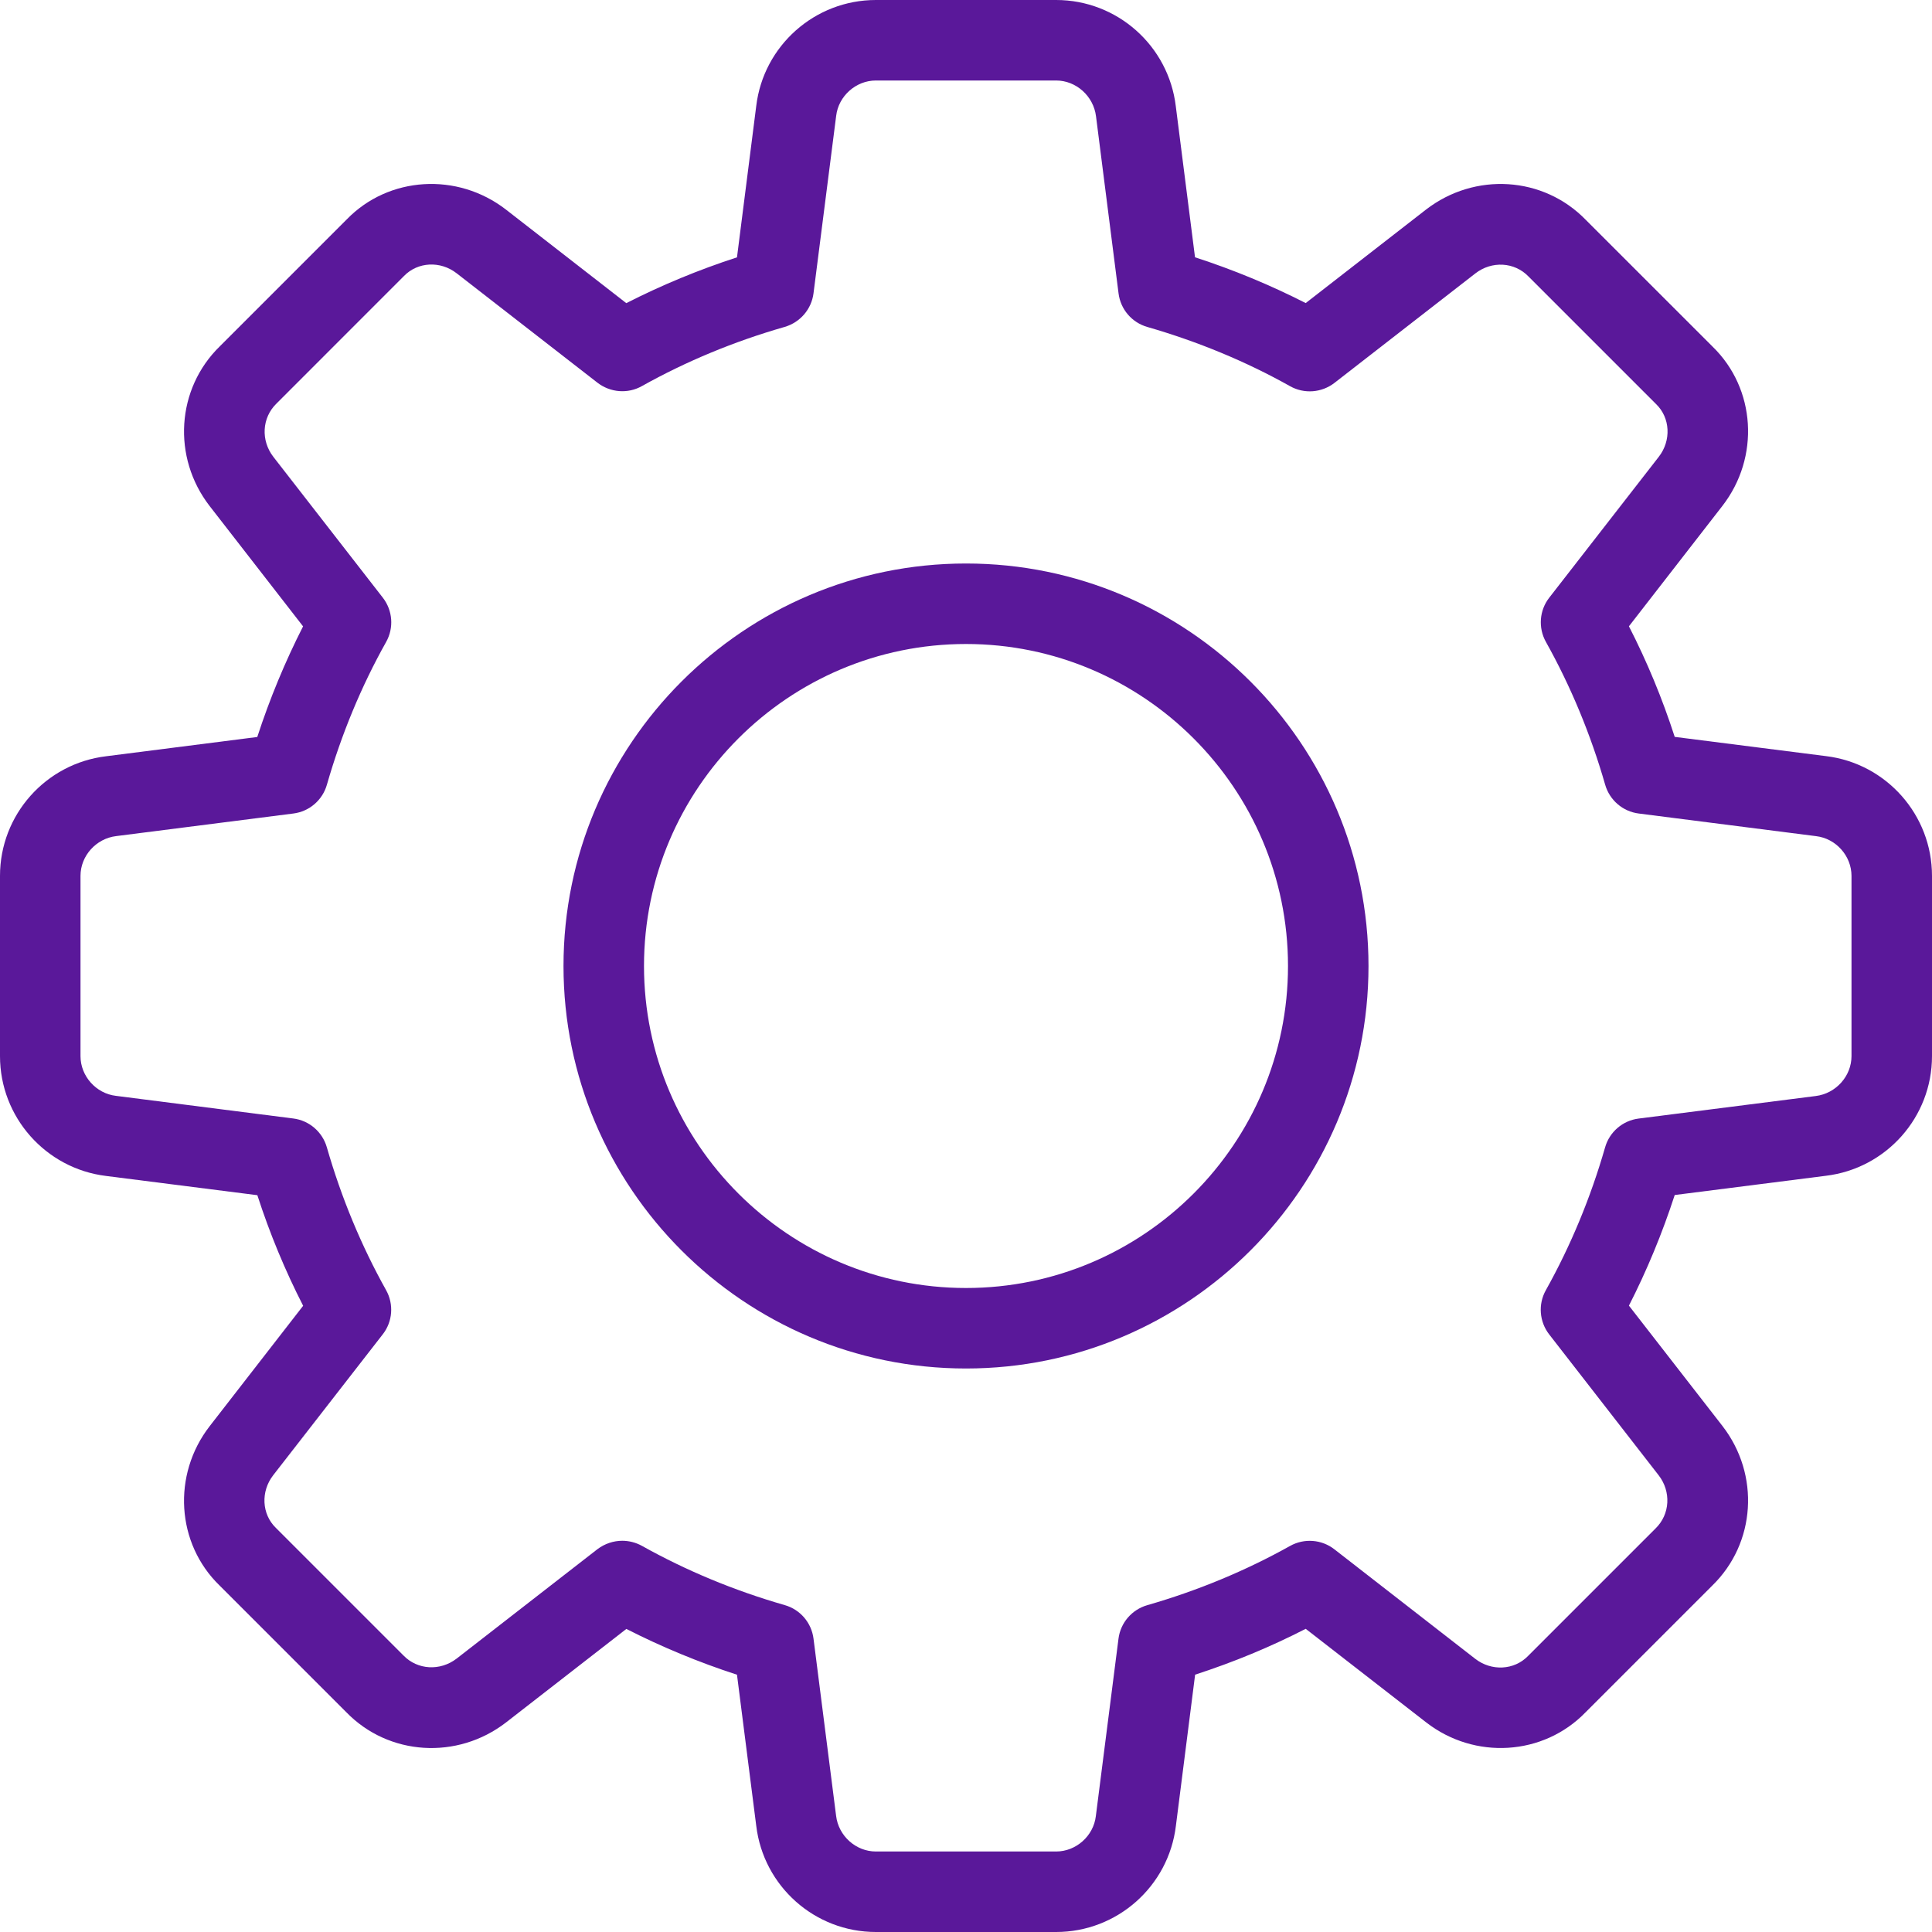 <svg width="54" height="54" viewBox="0 0 54 54" fill="none" xmlns="http://www.w3.org/2000/svg">
<path d="M29.52 54H24.48C22.777 54 21.339 52.724 21.137 51.03L20.599 46.809C19.526 46.46 18.491 46.031 17.507 45.529L14.146 48.141C12.782 49.196 10.863 49.075 9.68 47.858L6.136 44.314C4.928 43.142 4.806 41.222 5.861 39.861L8.473 36.497C7.97 35.514 7.54 34.479 7.193 33.406L2.963 32.868C1.276 32.661 0 31.223 0 29.52V24.48C0 22.777 1.276 21.339 2.97 21.137L7.191 20.599C7.54 19.526 7.97 18.491 8.471 17.507L5.861 14.146C4.804 12.782 4.928 10.861 6.147 9.677L9.691 6.133C10.863 4.925 12.784 4.806 14.143 5.859L17.505 8.473C18.488 7.972 19.523 7.542 20.599 7.193L21.137 2.963C21.339 1.276 22.777 0 24.48 0H29.52C31.223 0 32.661 1.276 32.864 2.97L33.401 7.191C34.477 7.54 35.512 7.97 36.495 8.471L39.856 5.859C41.222 4.804 43.139 4.925 44.323 6.145L47.867 9.688C49.075 10.861 49.196 12.78 48.141 14.141L45.529 17.505C46.033 18.488 46.462 19.523 46.809 20.596L51.039 21.134C52.724 21.339 54 22.777 54 24.48V29.52C54 31.223 52.724 32.661 51.03 32.864L46.809 33.401C46.46 34.474 46.031 35.51 45.529 36.493L48.141 39.854C49.199 41.218 49.075 43.137 47.855 44.321L44.312 47.864C43.139 49.072 41.218 49.196 39.859 48.139L36.495 45.526C35.512 46.031 34.477 46.46 33.404 46.807L32.866 51.037C32.661 52.724 31.223 54 29.52 54ZM17.392 43.065C17.579 43.065 17.77 43.112 17.942 43.207C19.181 43.9 20.524 44.458 21.933 44.863C22.365 44.986 22.682 45.355 22.738 45.801L23.369 50.751C23.436 51.316 23.924 51.75 24.48 51.75H29.52C30.076 51.75 30.564 51.316 30.629 50.762L31.262 45.803C31.318 45.358 31.635 44.989 32.067 44.865C33.475 44.46 34.819 43.902 36.059 43.209C36.452 42.989 36.943 43.027 37.296 43.303L41.233 46.364C41.686 46.715 42.32 46.685 42.707 46.287L46.273 42.721C46.681 42.325 46.712 41.69 46.361 41.236L43.301 37.298C43.025 36.943 42.986 36.455 43.207 36.061C43.9 34.821 44.458 33.478 44.863 32.069C44.986 31.637 45.355 31.32 45.801 31.264L50.751 30.634C51.316 30.564 51.75 30.076 51.75 29.52V24.48C51.75 23.924 51.316 23.436 50.762 23.371L45.803 22.738C45.358 22.682 44.989 22.365 44.865 21.933C44.46 20.524 43.902 19.181 43.209 17.942C42.989 17.548 43.025 17.059 43.303 16.704L46.364 12.767C46.717 12.312 46.685 11.678 46.289 11.295L42.723 7.729C42.329 7.319 41.693 7.288 41.238 7.641L37.3 10.701C36.943 10.978 36.455 11.016 36.061 10.796C34.825 10.102 33.482 9.547 32.069 9.139C31.637 9.016 31.32 8.647 31.264 8.201L30.634 3.251C30.564 2.684 30.076 2.25 29.52 2.25H24.48C23.924 2.25 23.436 2.684 23.371 3.238L22.738 8.197C22.682 8.642 22.365 9.011 21.933 9.137C20.52 9.542 19.177 10.1 17.942 10.791C17.548 11.014 17.059 10.973 16.702 10.699L12.764 7.639C12.31 7.285 11.678 7.317 11.293 7.713L7.726 11.281C7.319 11.678 7.288 12.312 7.639 12.767L10.699 16.704C10.976 17.059 11.014 17.548 10.793 17.942C10.098 19.181 9.542 20.524 9.137 21.933C9.014 22.365 8.645 22.682 8.199 22.738L3.249 23.369C2.684 23.436 2.25 23.924 2.25 24.48V29.52C2.25 30.076 2.684 30.564 3.238 30.629L8.197 31.262C8.642 31.318 9.011 31.635 9.135 32.067C9.54 33.475 10.098 34.819 10.791 36.059C11.011 36.452 10.976 36.941 10.697 37.296L7.636 41.233C7.283 41.688 7.315 42.322 7.711 42.705L11.277 46.271C11.671 46.678 12.303 46.71 12.762 46.359L16.7 43.299C16.904 43.146 17.147 43.065 17.392 43.065Z" fill="#5A189A"/>
<path d="M27 38.25C20.797 38.25 15.75 33.203 15.75 27C15.75 20.797 20.797 15.75 27 15.75C33.203 15.75 38.25 20.797 38.25 27C38.25 33.203 33.203 38.25 27 38.25ZM27 18C22.037 18 18 22.037 18 27C18 31.963 22.037 36 27 36C31.963 36 36 31.963 36 27C36 22.037 31.963 18 27 18Z" fill="#5A189A"/>
</svg>
